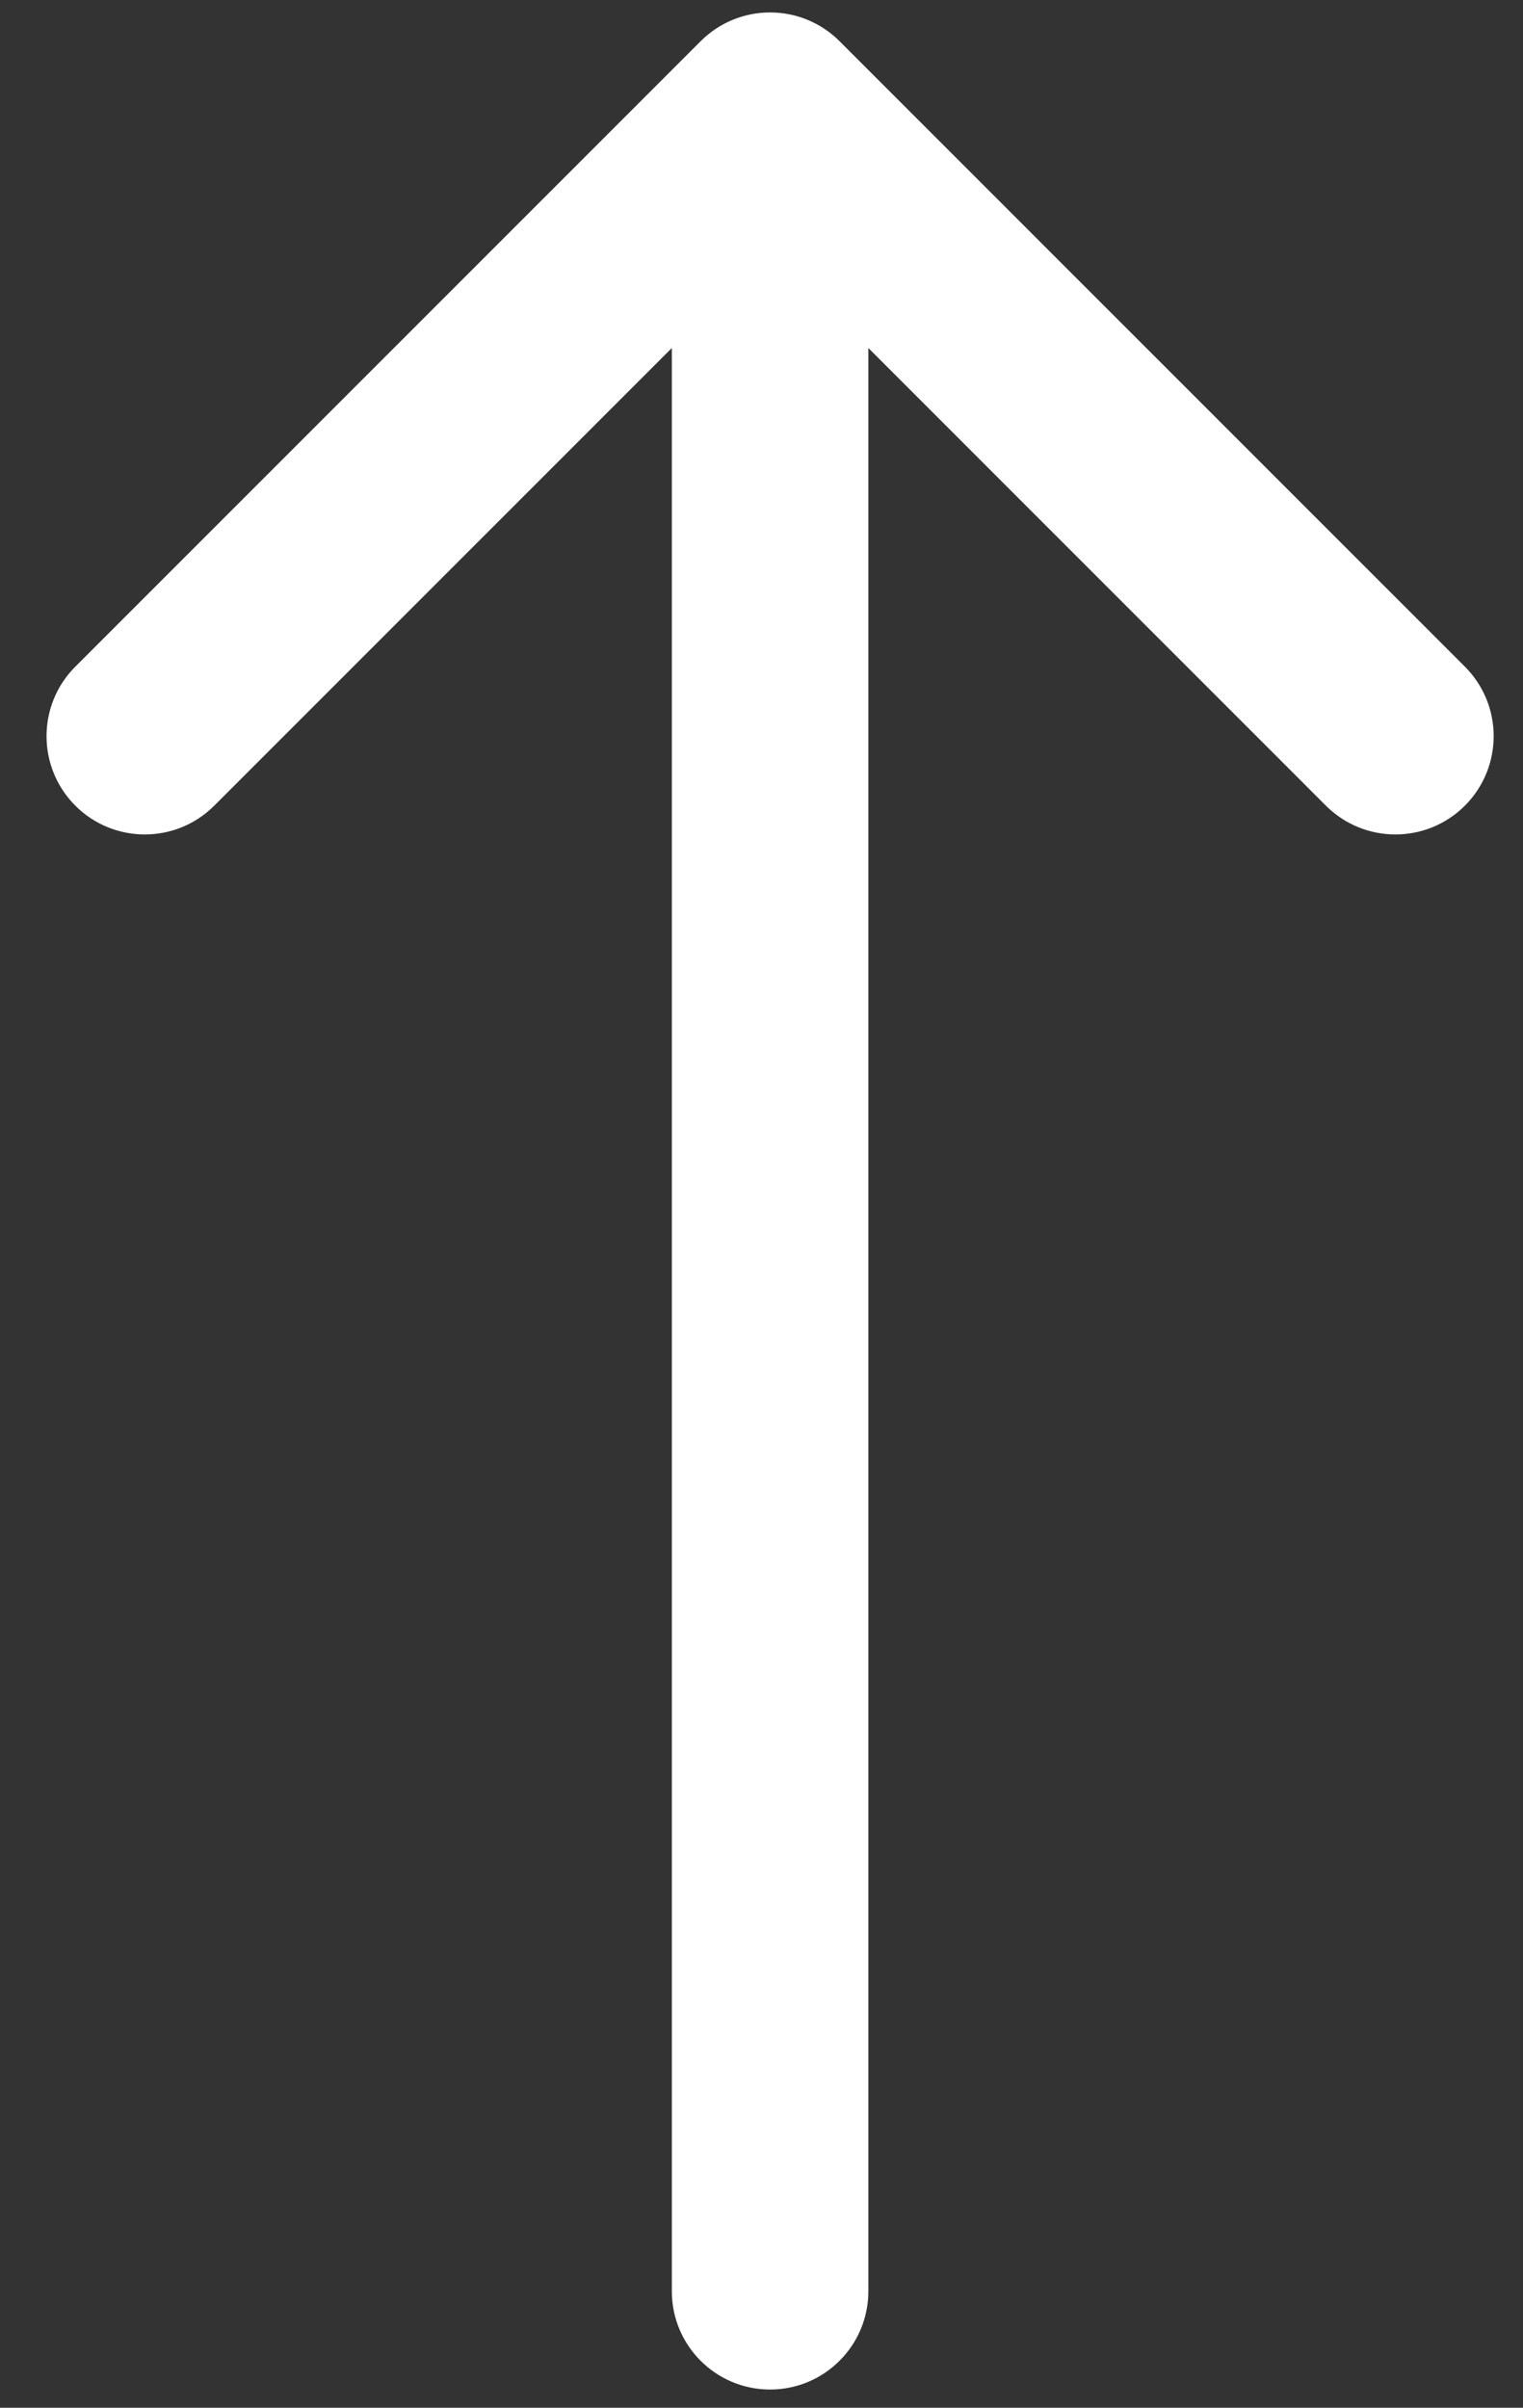 <?xml version="1.0" encoding="UTF-8"?> <svg xmlns="http://www.w3.org/2000/svg" width="31" height="49" viewBox="0 0 31 49" fill="none"><rect x="0" y="0" width="31" height="49" fill="#333333" stroke="none"/><path d="M13.675 46.629C13.675 47.734 14.57 48.629 15.675 48.629C16.779 48.629 17.675 47.734 17.675 46.629H13.675ZM17.089 0.839C16.308 0.058 15.042 0.058 14.261 0.839L1.533 13.567C0.752 14.348 0.752 15.614 1.533 16.396C2.314 17.177 3.58 17.177 4.361 16.396L15.675 5.082L26.988 16.396C27.77 17.177 29.036 17.177 29.817 16.396C30.598 15.614 30.598 14.348 29.817 13.567L17.089 0.839ZM17.675 46.629V2.253H13.675V46.629H17.675Z" fill="white"></path></svg> 